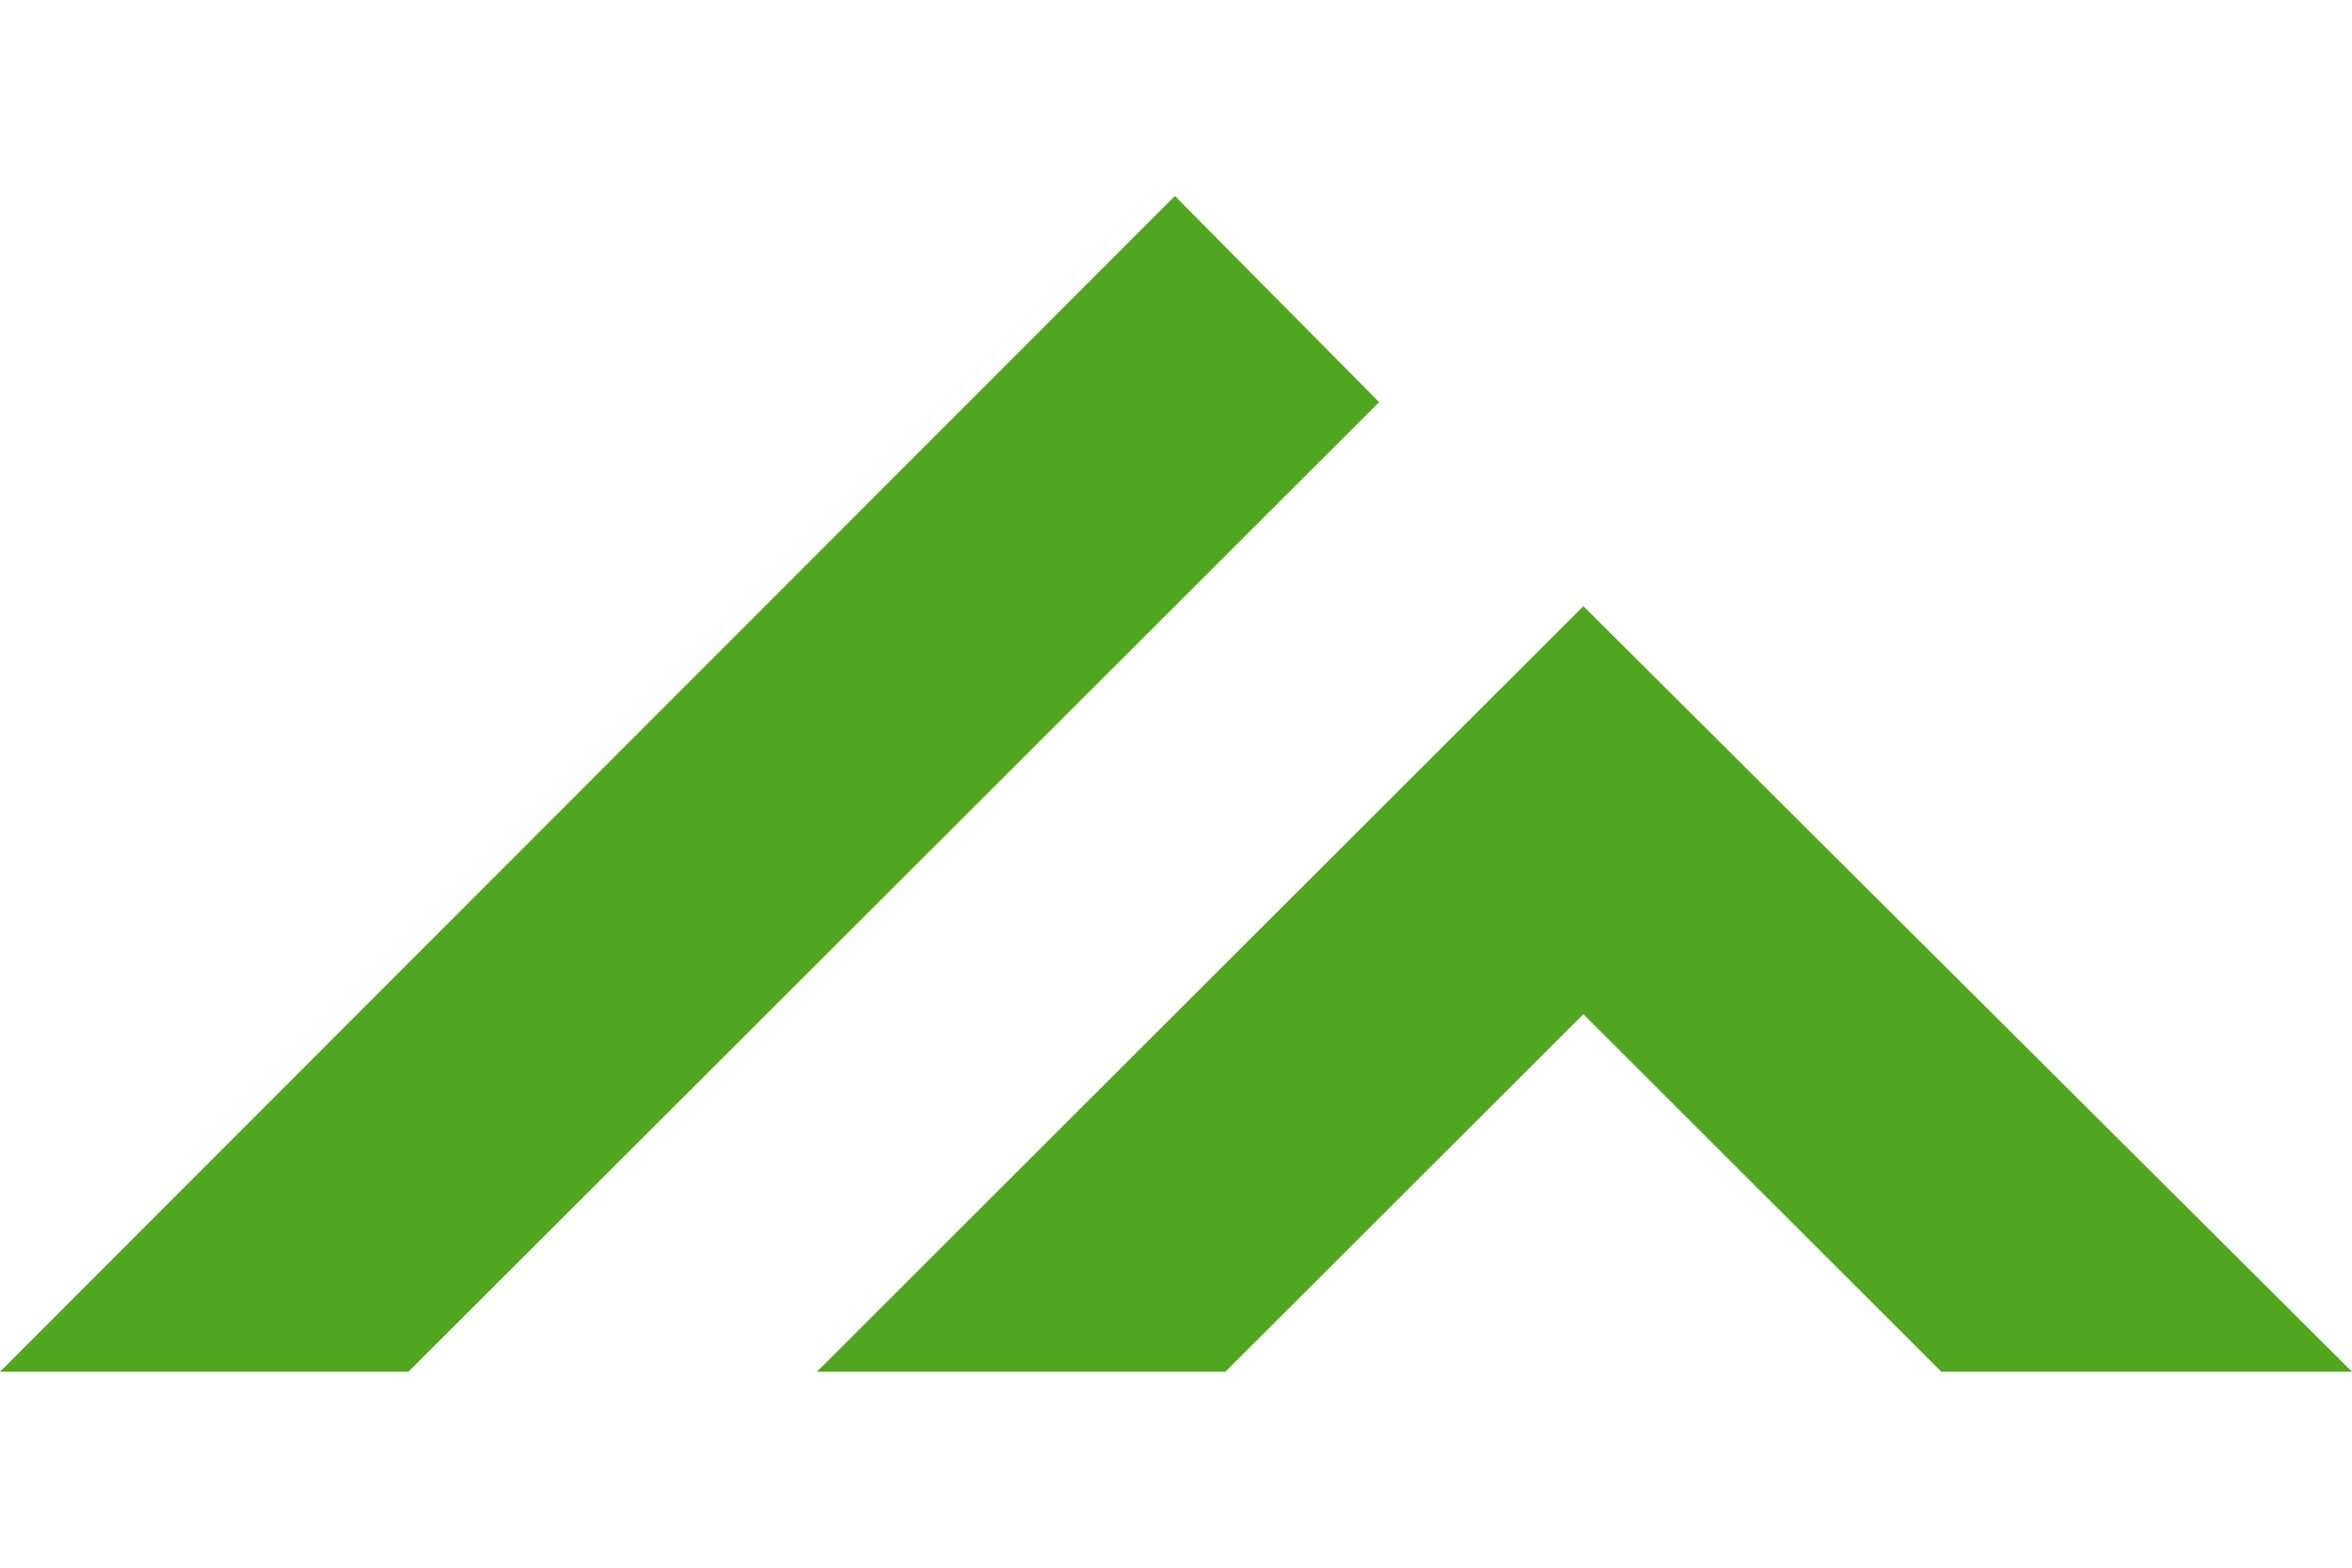 <svg xmlns="http://www.w3.org/2000/svg" width="60" height="40" viewBox="0 0 60 40" fill="none"><path d="M10.42 35L35.182 10.261L29.972 5L0 35H10.42ZM31.261 35L40.392 25.877L49.524 35H60L40.392 15.466L20.84 35H31.261Z" fill="#51A620"></path></svg>